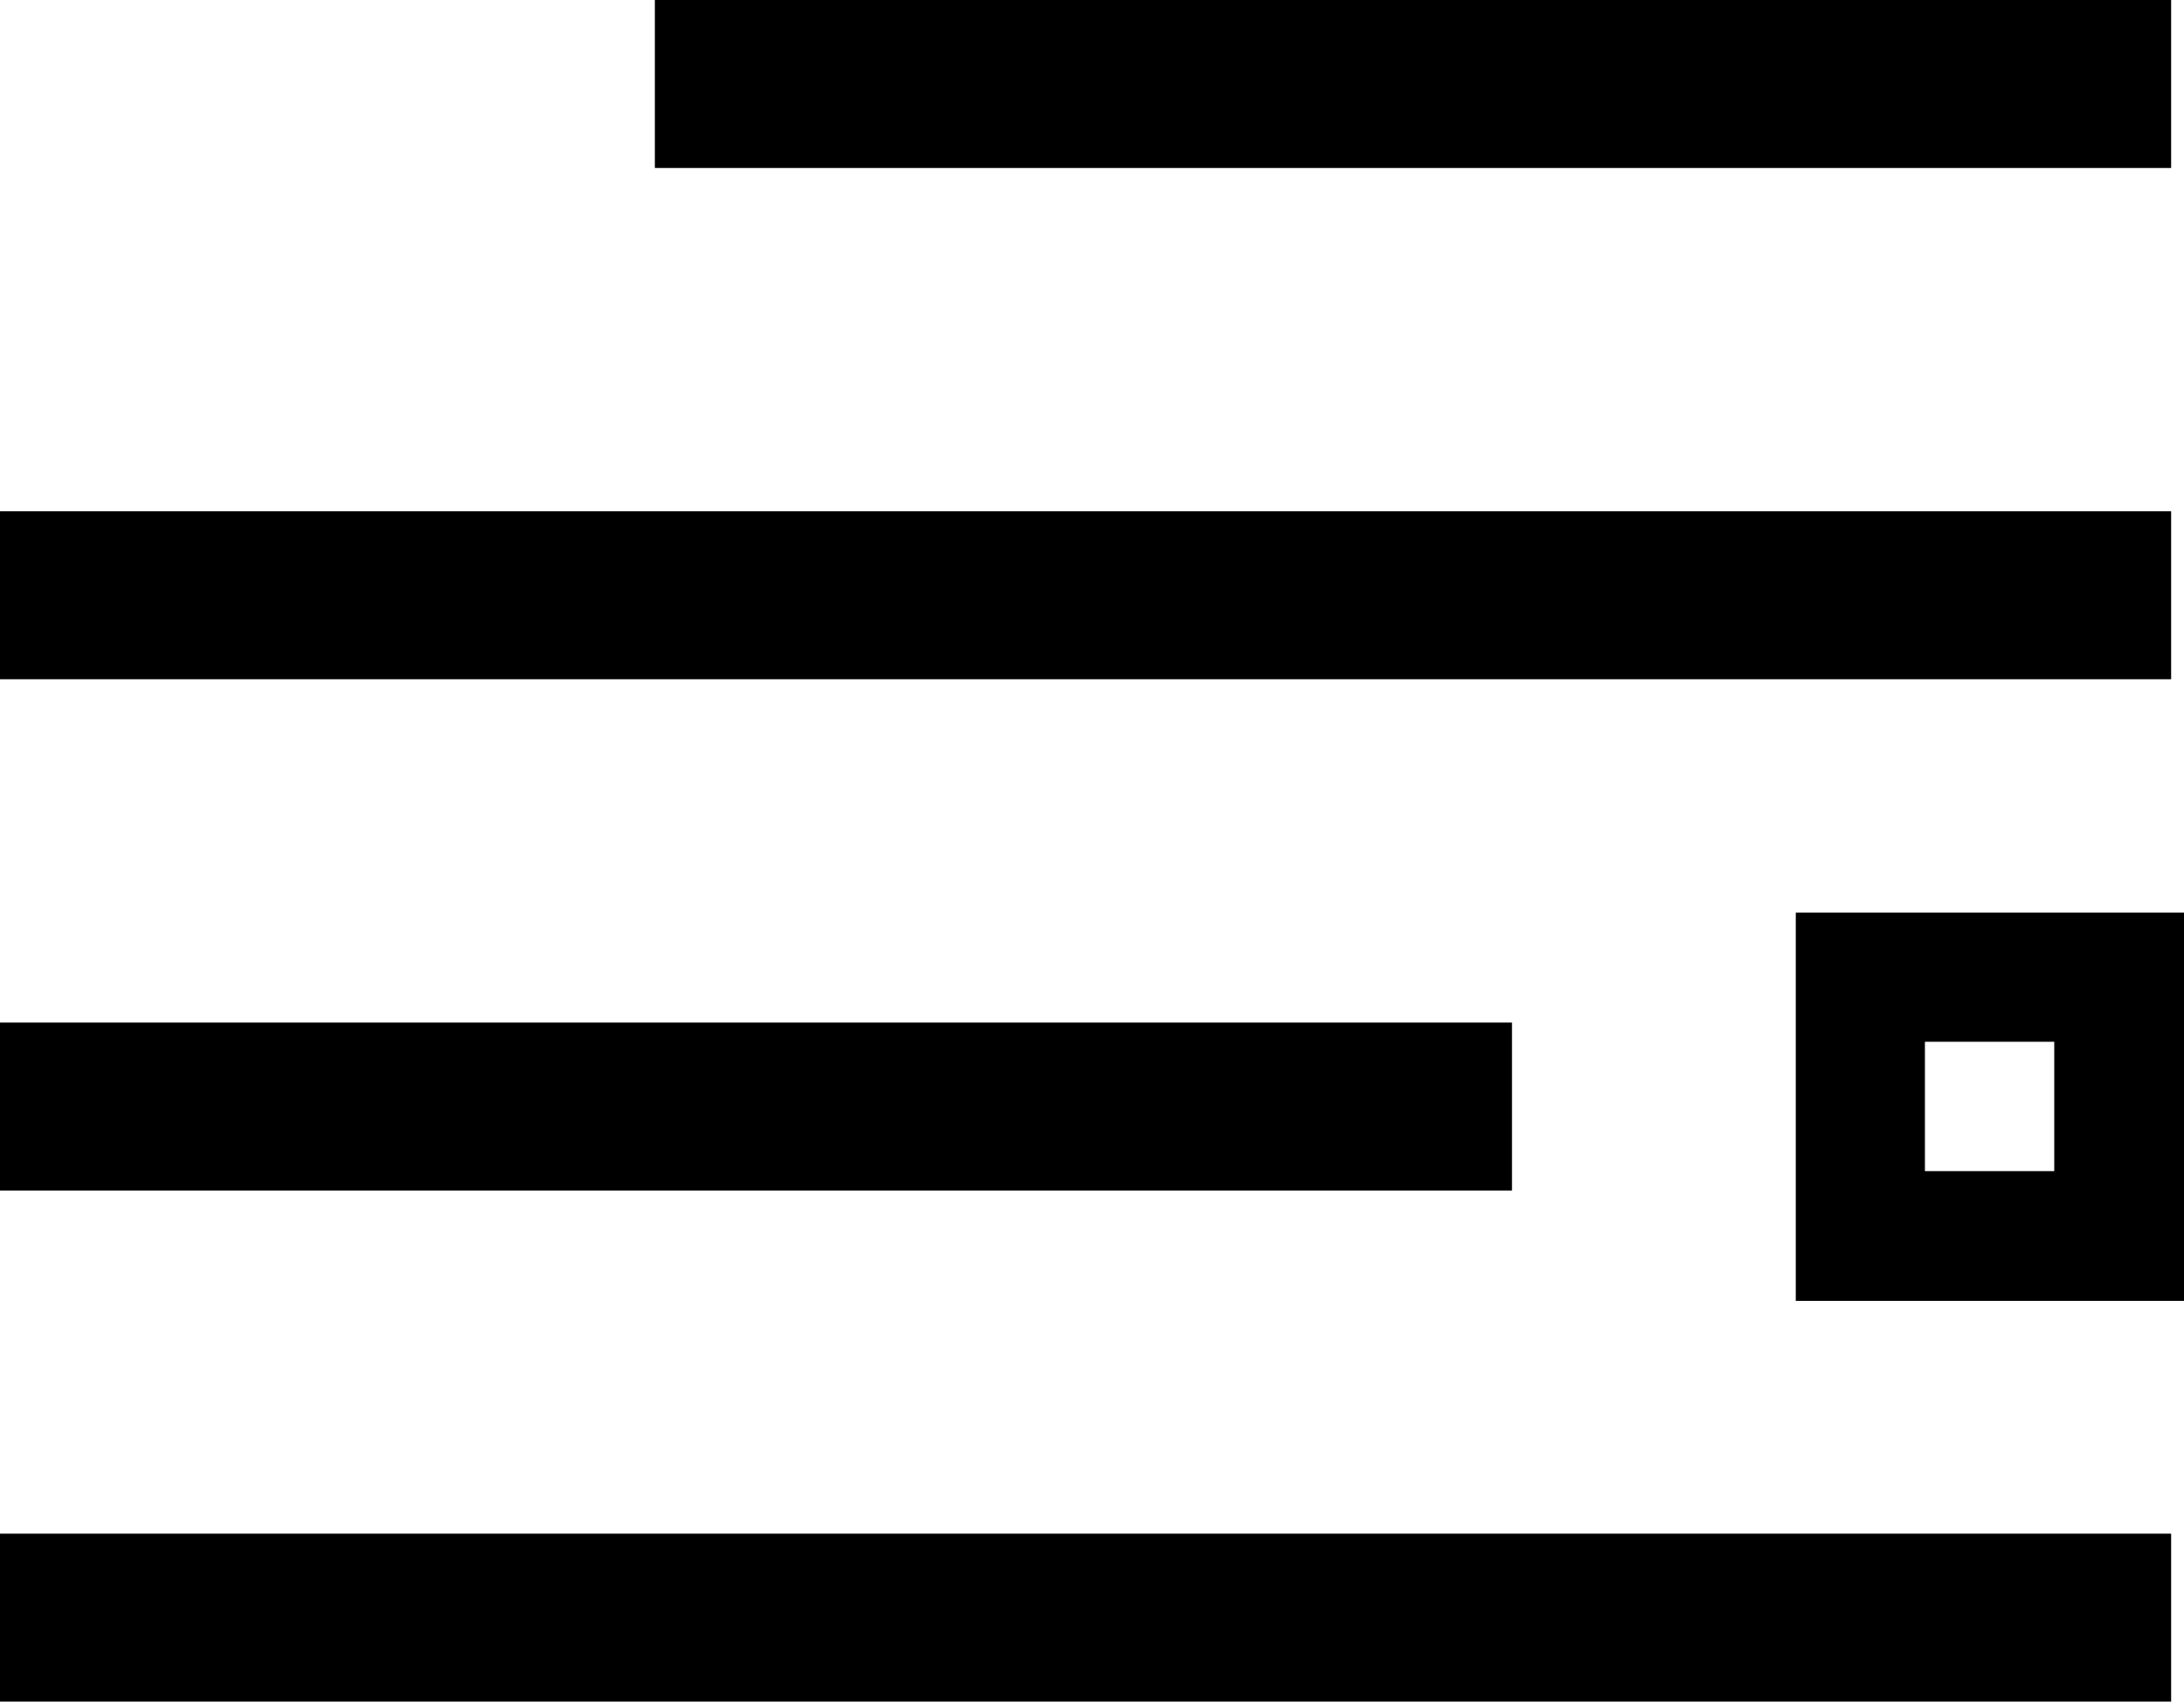 <svg class="click_top_memu_icon" id="Layer_1" data-name="Layer 1" xmlns="http://www.w3.org/2000/svg" viewBox="0 0 106.89 83.28"><defs></defs><rect class="cls-1" x="32.05" width="74.21" height="8.22"></rect><rect class="cls-1" y="25.02" width="106.26" height="8.22"></rect><rect class="cls-1" y="50.04" width="74" height="8.22"></rect><rect class="cls-1" y="75.05" width="106.26" height="8.22"></rect><path class="cls-1" d="M413,184.45v19h19v-19Zm12.65,12.65h-6.33v-6.33h6.33Z" transform="translate(-325.11 -139.79)"></path></svg>
